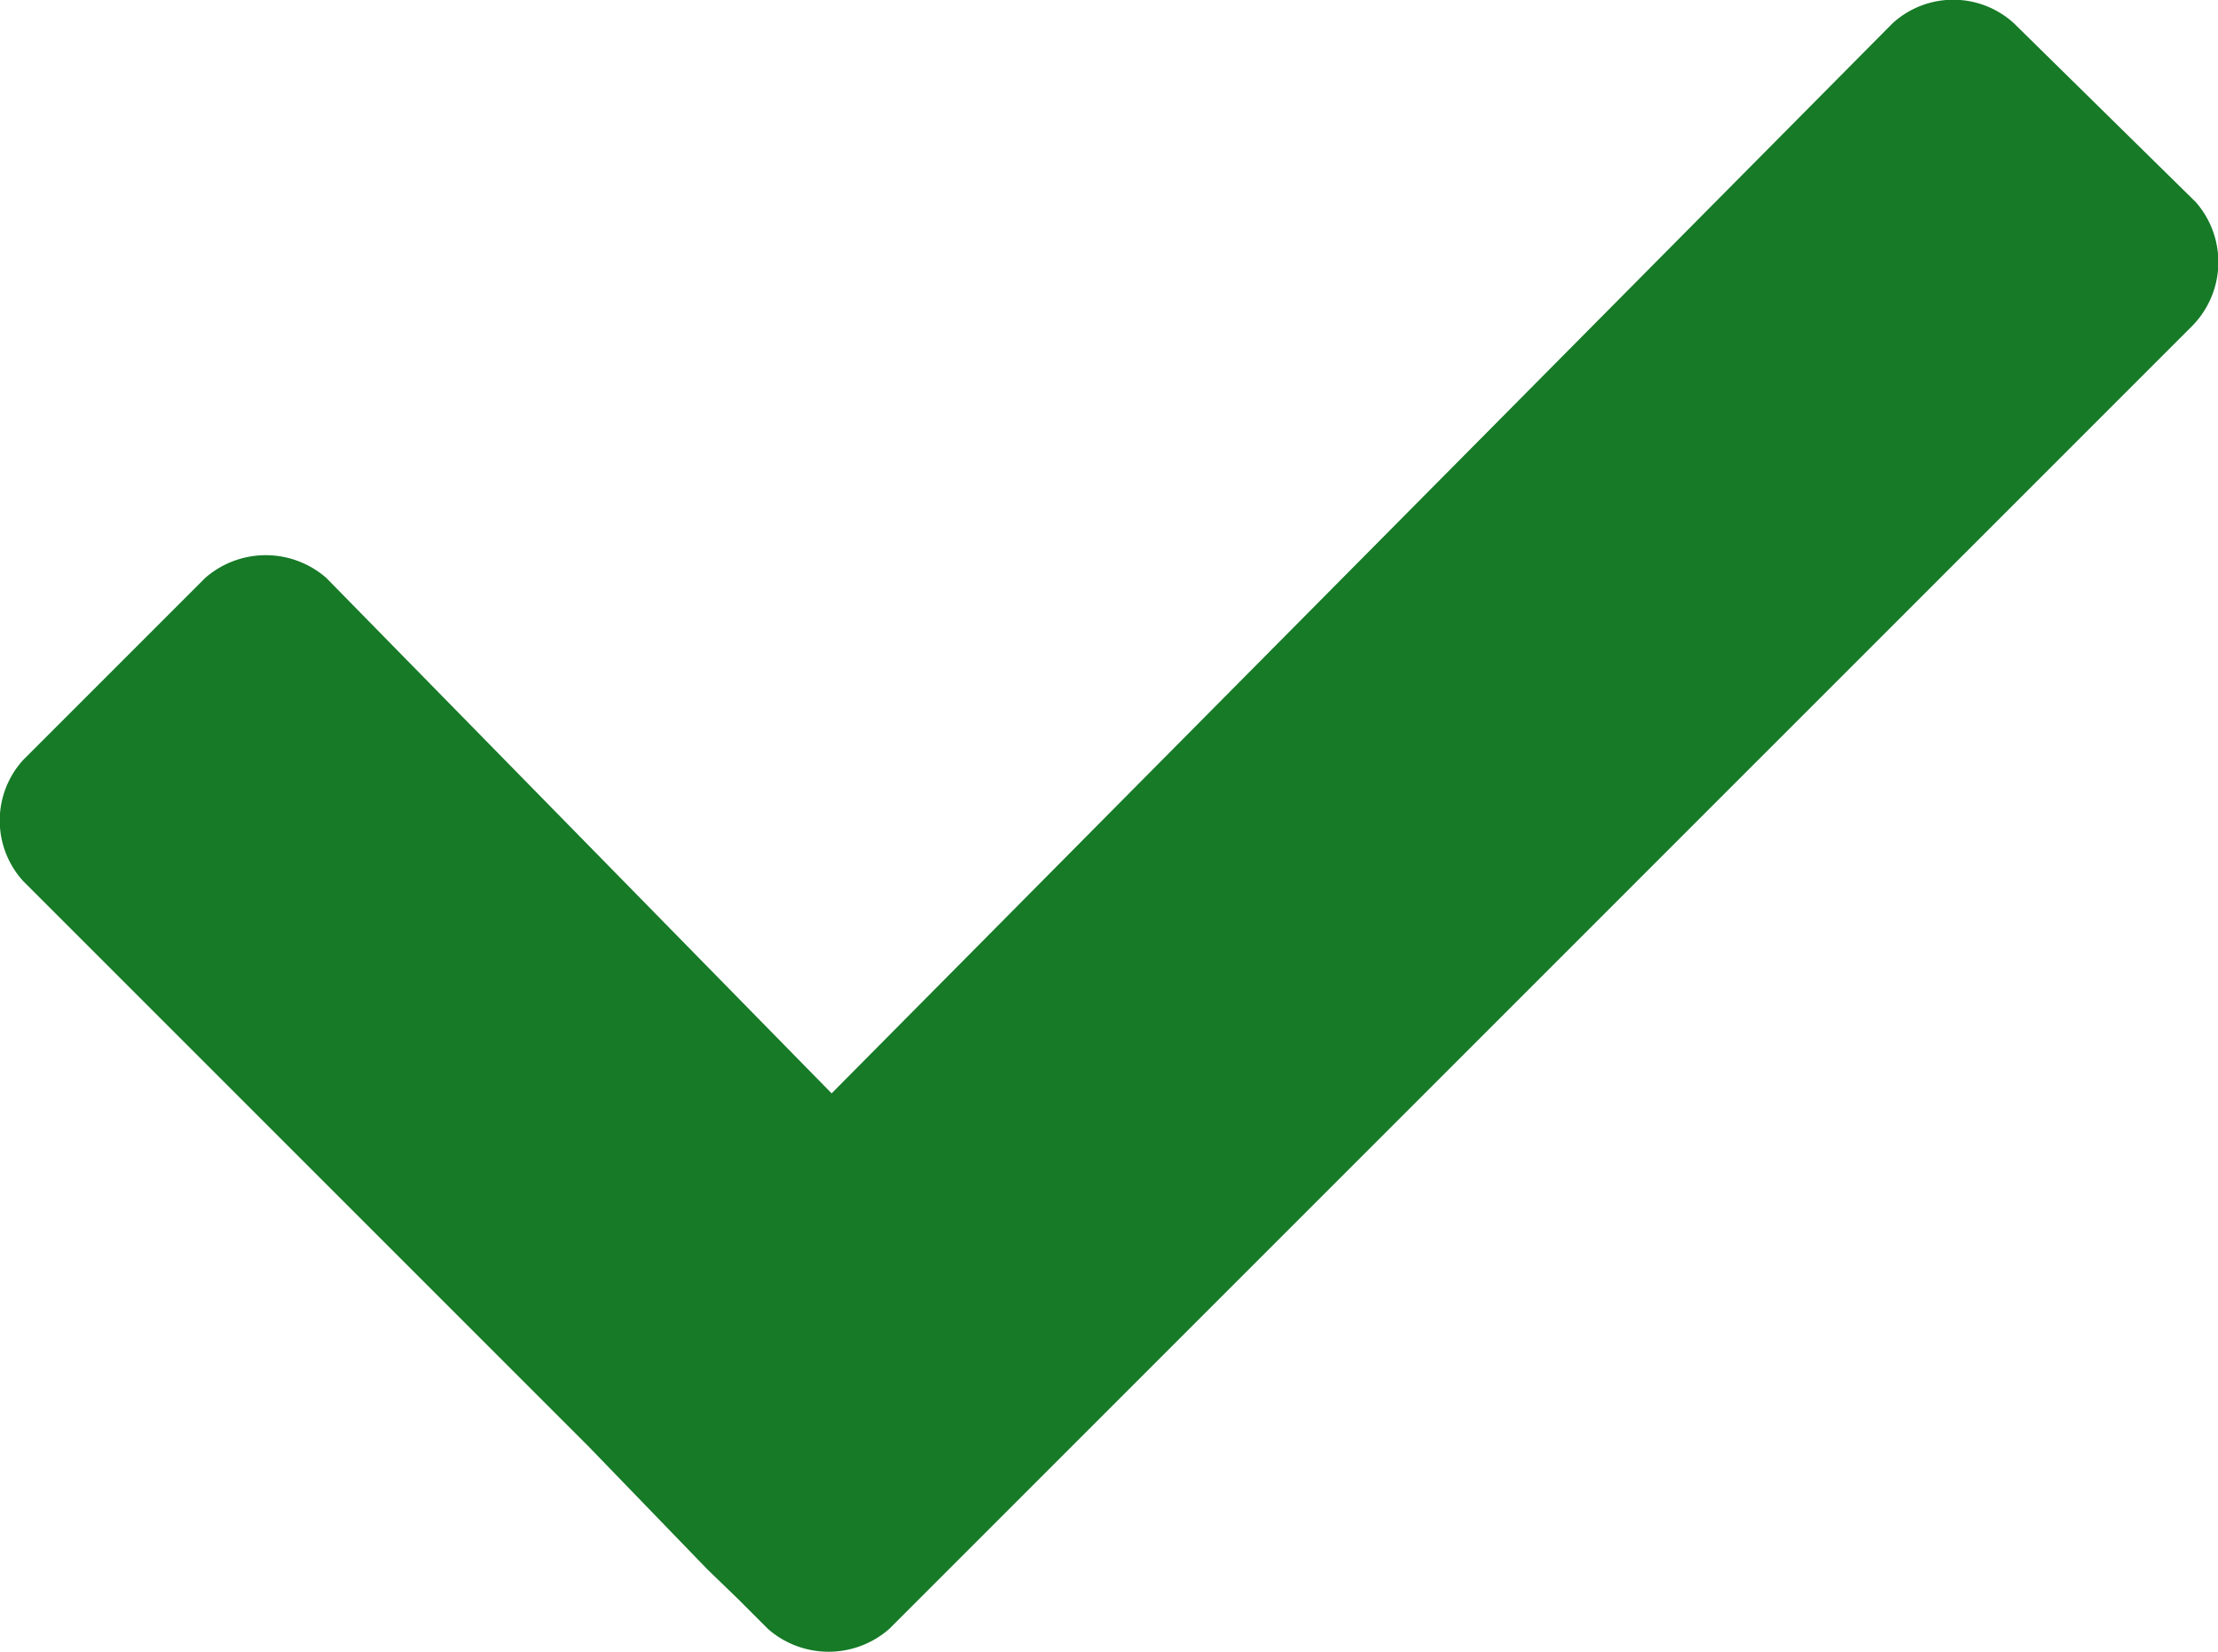 <?xml version="1.0" encoding="UTF-8"?> <svg xmlns="http://www.w3.org/2000/svg" viewBox="0 0 21.95 16.35"> <defs> <style> .cls-1 { fill: #167a27; } </style> </defs> <g id="Layer_2" data-name="Layer 2"> <g id="Capa_1" data-name="Capa 1"> <path class="cls-1" d="M21.73,2,19.93.23a.89.89,0,0,0-1.2,0L8.23,10.82l-5-5.1a.91.91,0,0,0-1.2,0L.23,7.52a.89.89,0,0,0,0,1.2l5.6,5.6h0L7,15.53l.3.29.3.3a.91.91,0,0,0,1.2,0l12.9-12.9A.9.9,0,0,0,21.73,2Z"></path> </g> </g> </svg> 